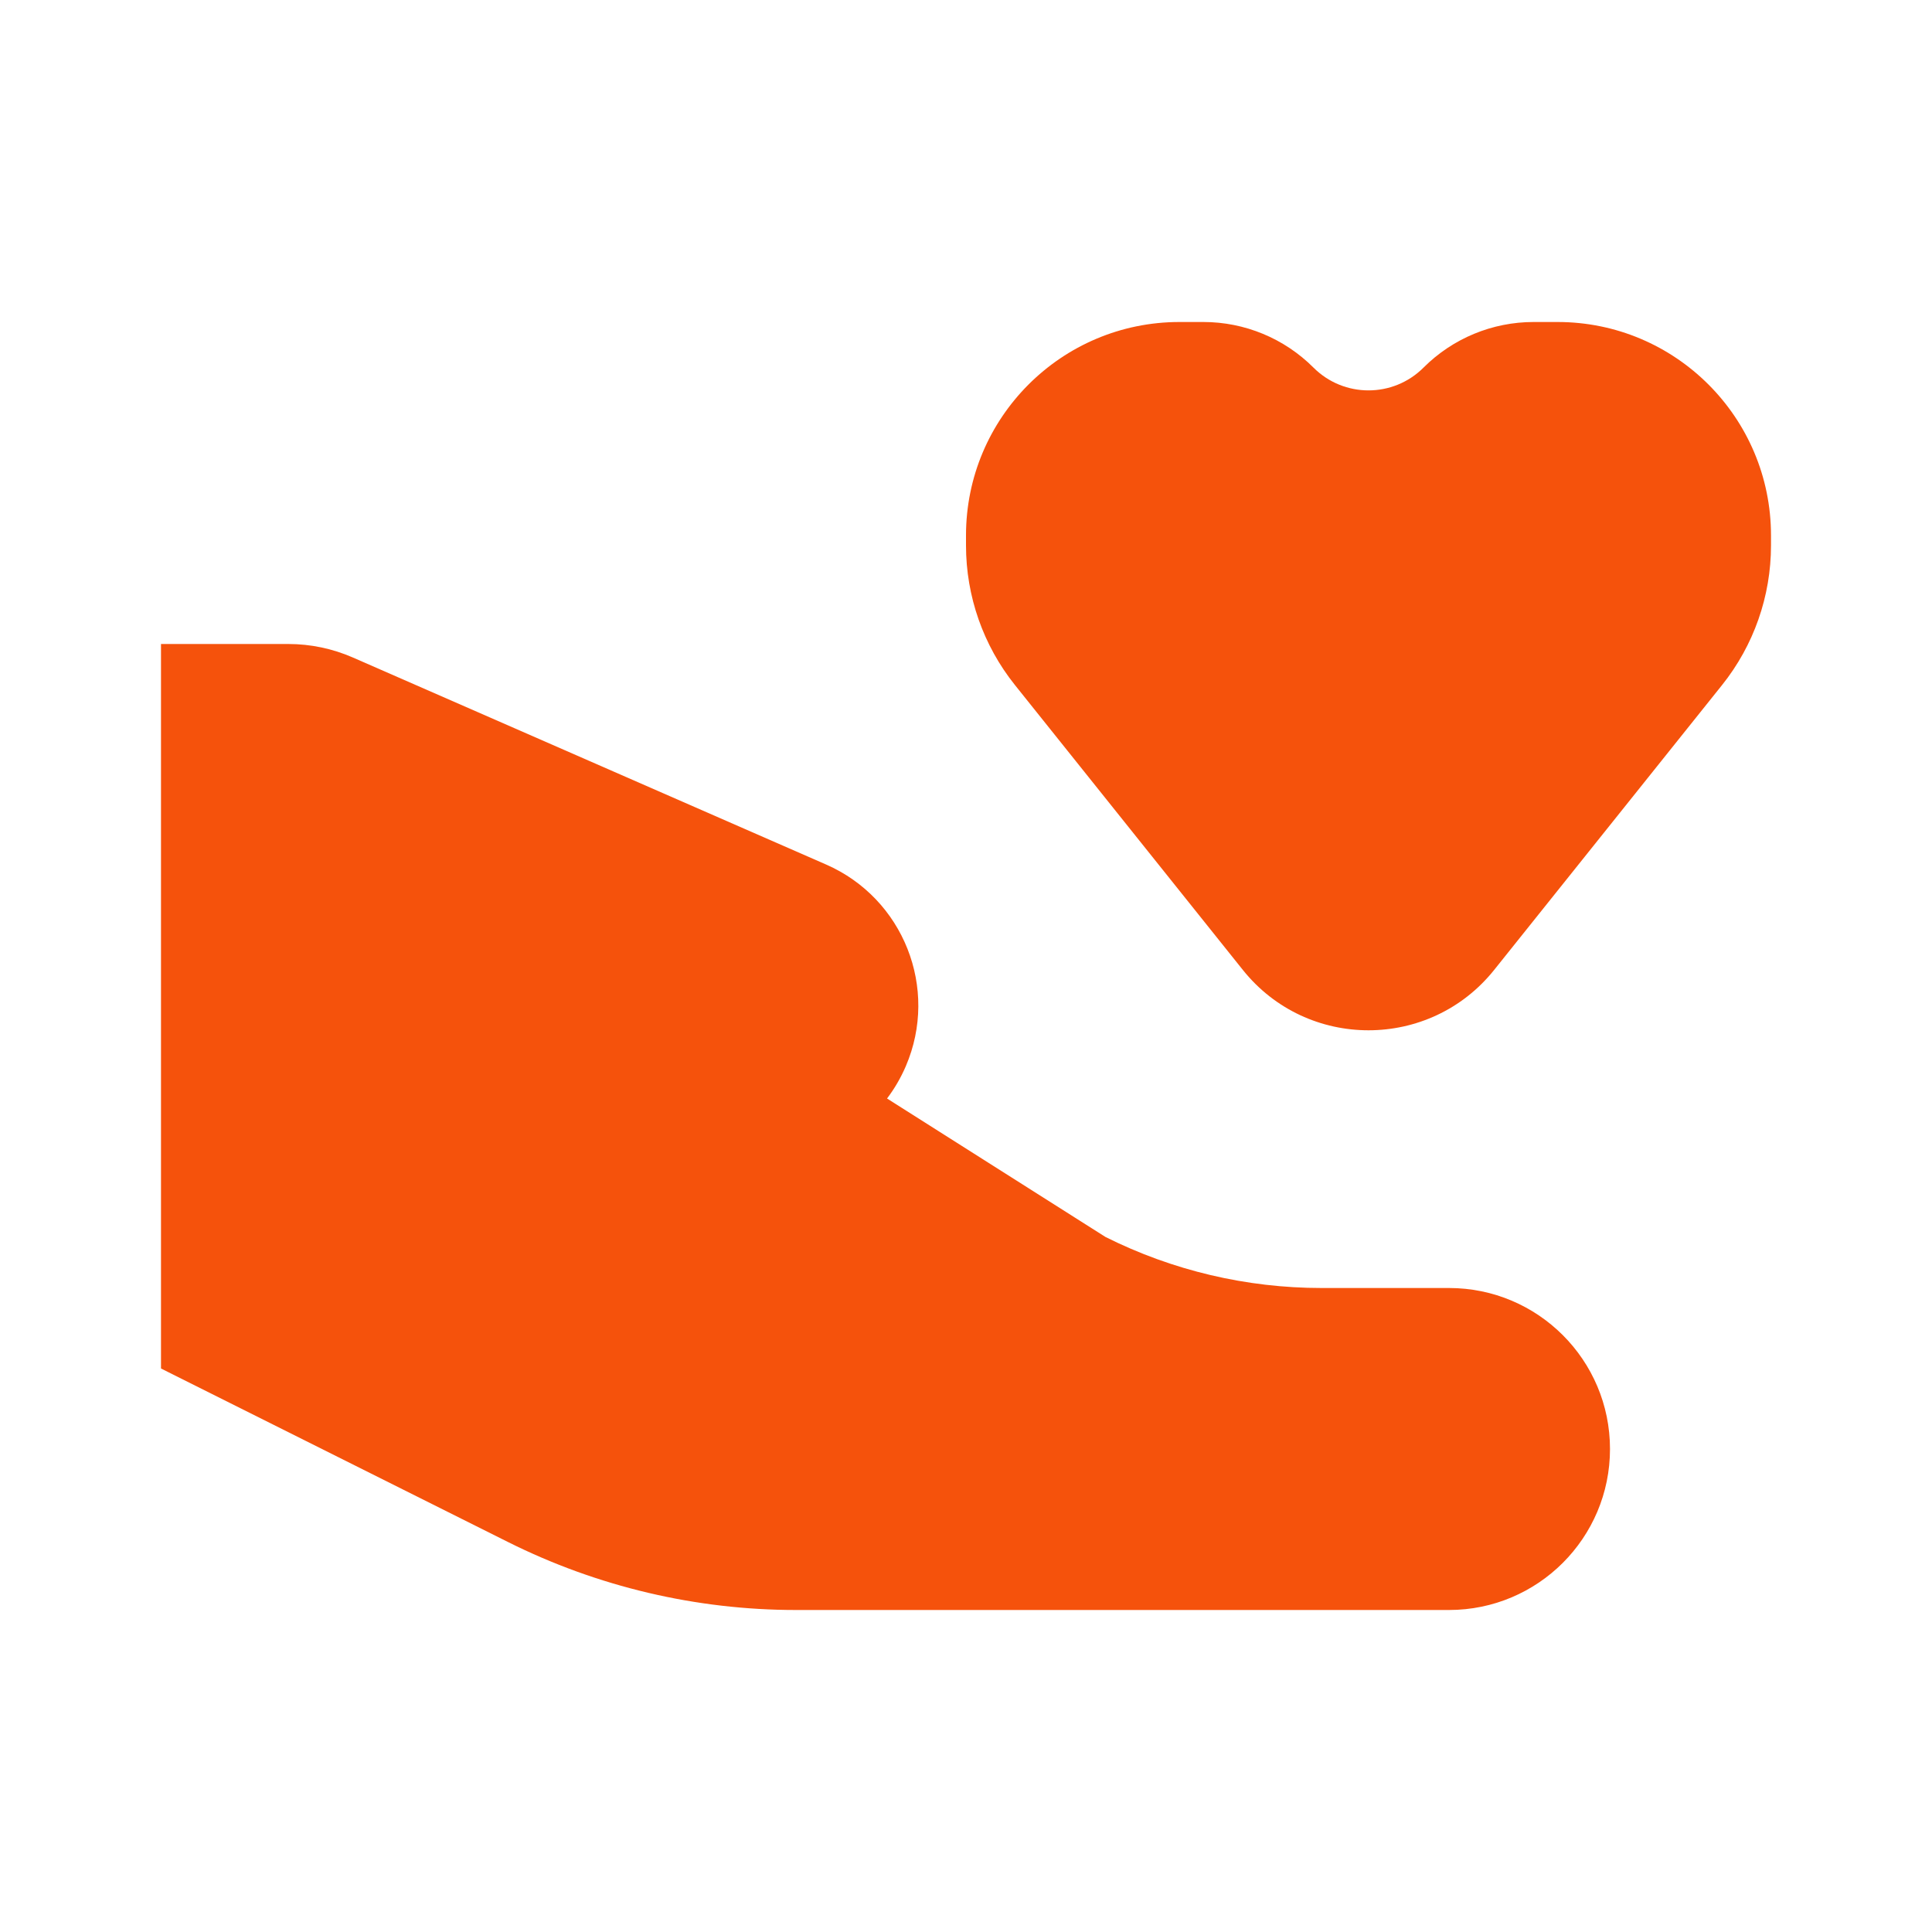 <svg width="60" height="60" viewBox="0 0 60 60" fill="none" xmlns="http://www.w3.org/2000/svg">
<path fill-rule="evenodd" clip-rule="evenodd" d="M38.596 30.12L31.521 21.276C30.536 20.046 30 18.516 30 16.94V16.629C30 12.968 32.968 10 36.629 10H37.373C38.655 10 39.884 10.509 40.791 11.416C41.735 12.36 43.265 12.36 44.209 11.416C45.116 10.509 46.345 10 47.627 10H48.371C52.032 10 55 12.968 55 16.629V16.94C55 18.516 54.464 20.046 53.479 21.276L46.404 30.12C44.403 32.622 40.597 32.622 38.596 30.12ZM5 20H8.954C9.644 20 10.326 20.143 10.958 20.419L25.656 26.849C28.06 27.901 29.166 30.696 28.132 33.109C27.975 33.475 27.778 33.811 27.548 34.115L34.333 38.416C36.416 39.458 38.712 40 41.041 40H45C47.761 40 50 42.239 50 45C50 47.761 47.761 50 45 50H24.721C21.616 50 18.554 49.277 15.777 47.889L5 42.5V20Z" fill="#F5520C"/>
</svg>

